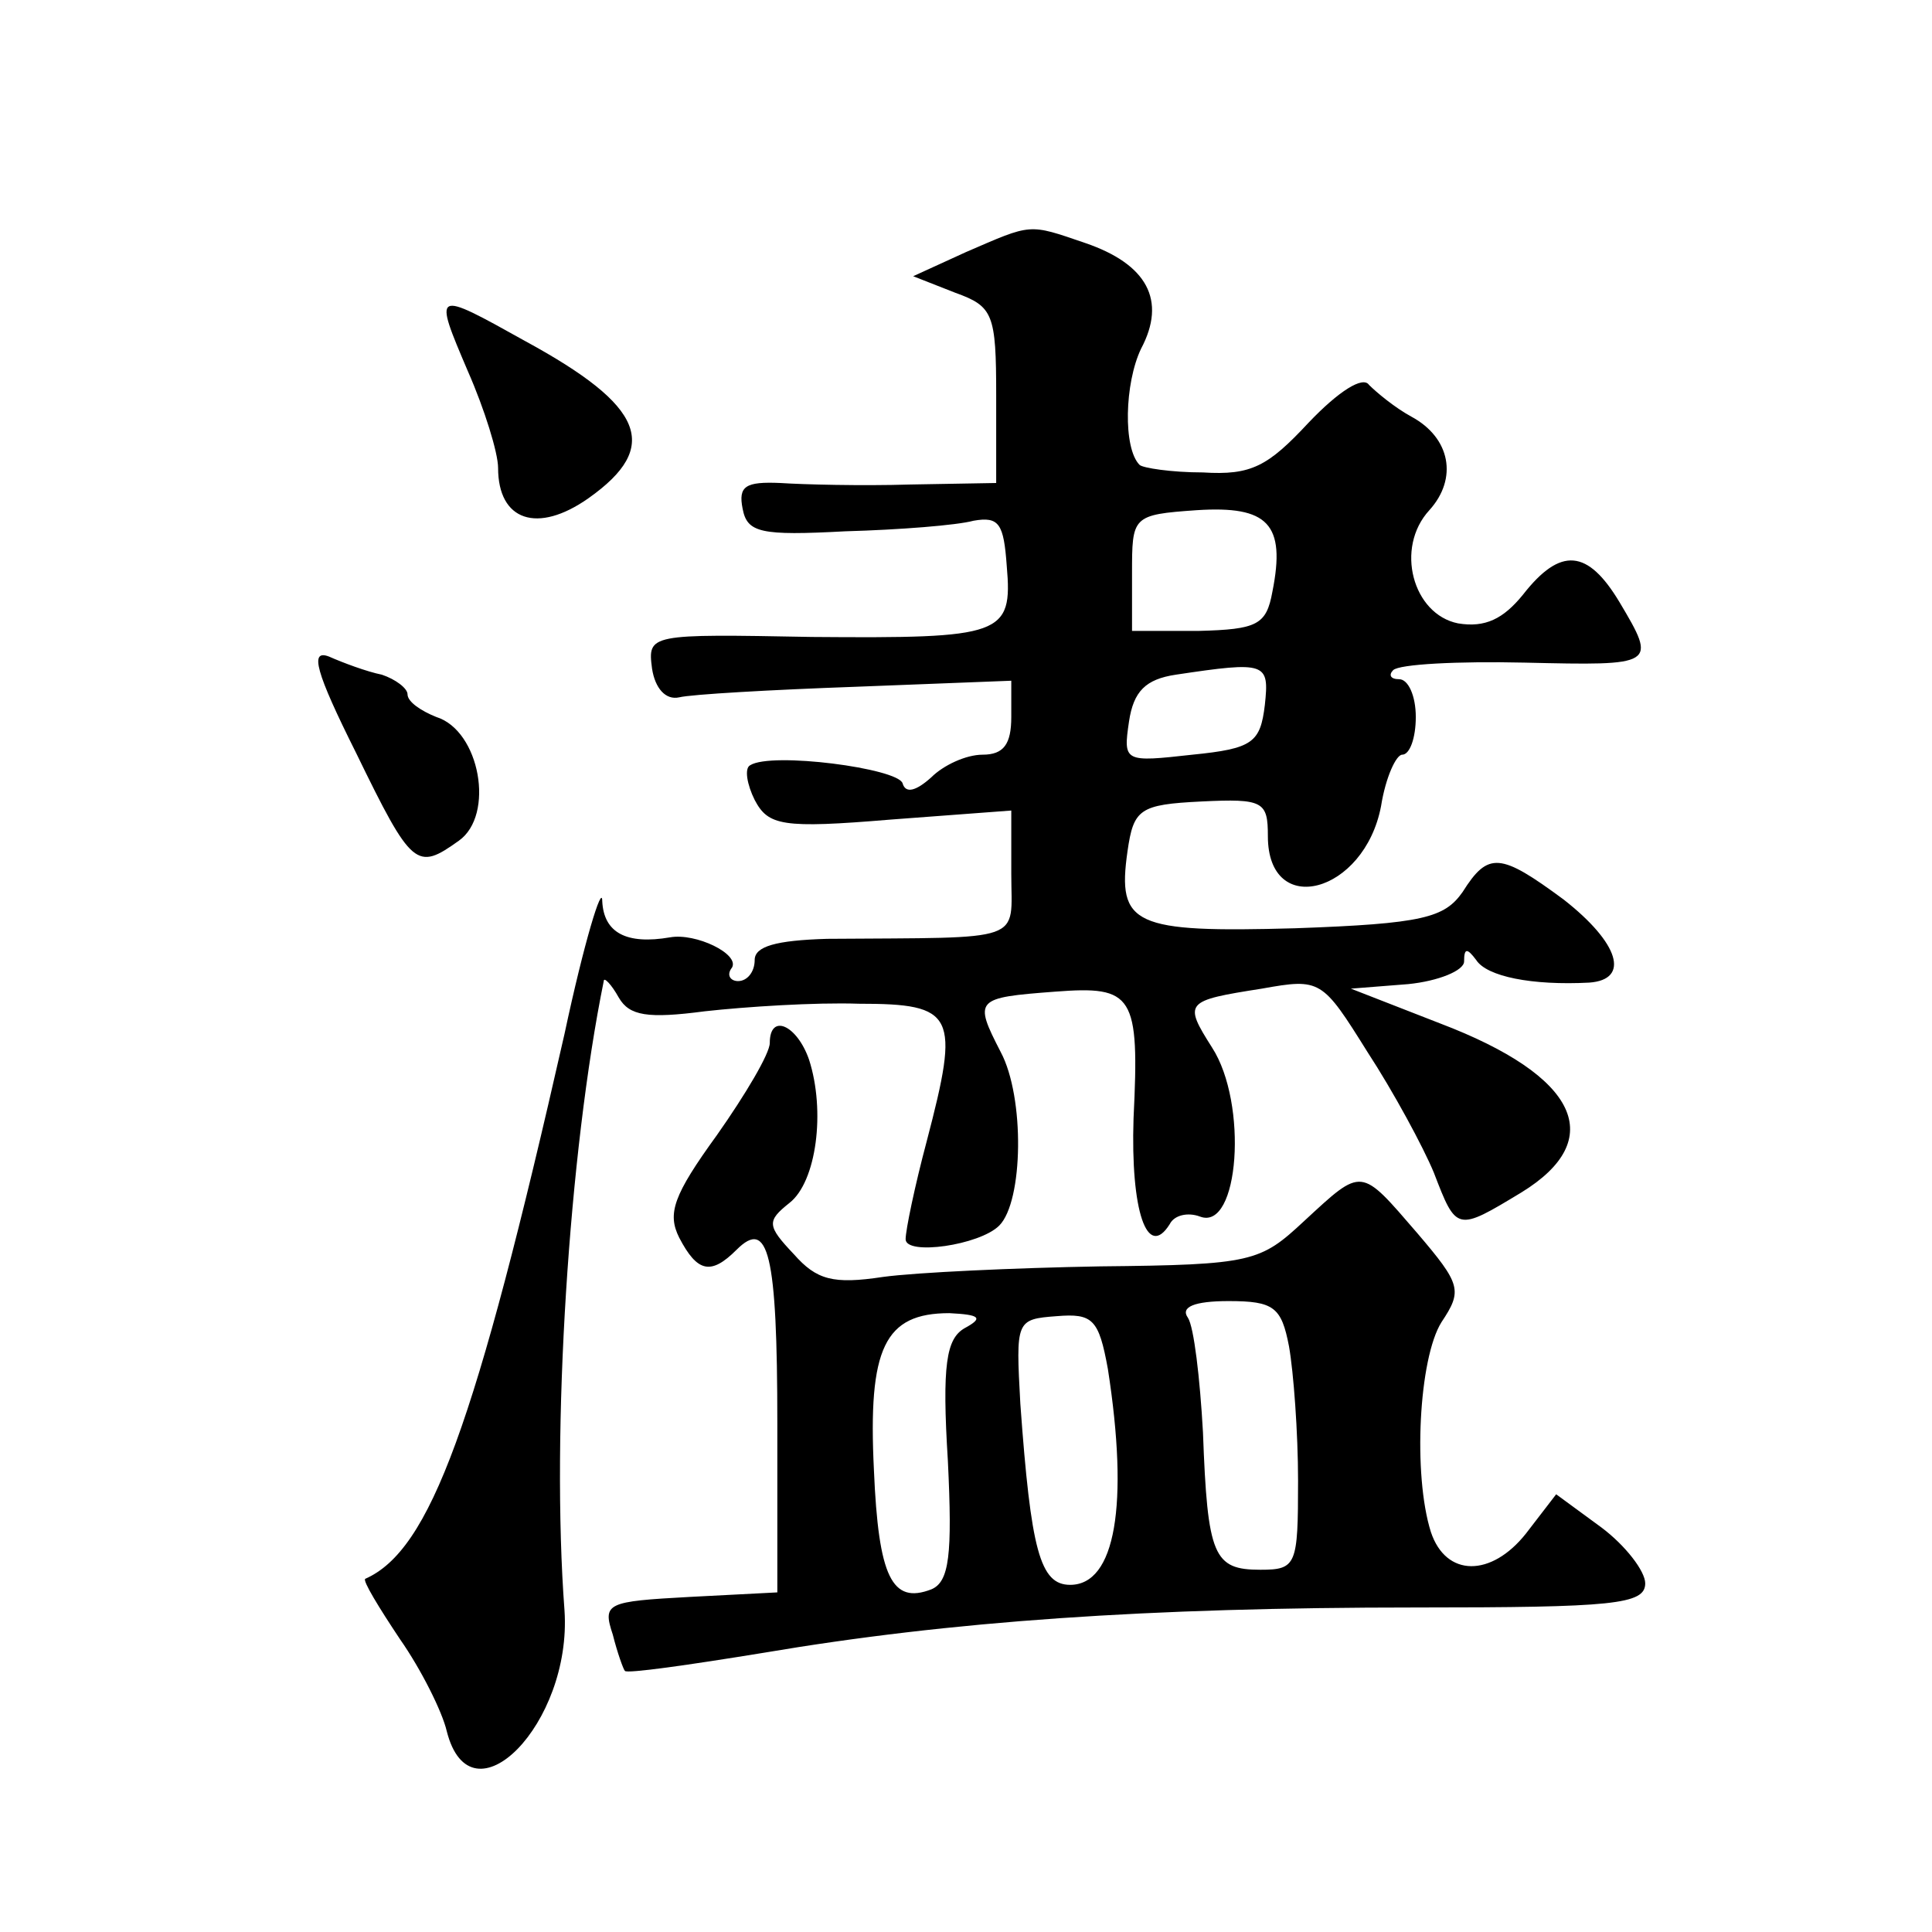 <?xml version="1.0" standalone="no"?>
<!DOCTYPE svg PUBLIC "-//W3C//DTD SVG 20010904//EN"
 "http://www.w3.org/TR/2001/REC-SVG-20010904/DTD/svg10.dtd">
<svg version="1.0" xmlns="http://www.w3.org/2000/svg"
 width="128pt" height="128pt" viewBox="0 0 128 128"
 preserveAspectRatio="xMidYMid meet">
<g transform="translate(0,128) scale(0.1,-0.1)"
fill="#0" stroke="none">
<path d="M640 1113 l-35 -16 28 -11 c25 -9 27 -14 27 -68 l0 -58 -57 -1 c-32 -1
-71 0 -86 1 -23 1 -28 -2 -25 -17 3 -16 12 -18 68 -15 36 1 74 4 85 7 17 3 20 -2
22 -30 4 -46 -3 -48 -129 -47 -108 2 -109 2 -106 -21 2 -13 9 -21 18 -19 8 2 61
5 117 7 l103 4 0 -24 c0 -18 -5 -25 -19 -25 -11 0 -26 -7 -34 -15 -10 -9 -17 -11
-19 -4 -3 10 -87 21 -101 12 -4 -2 -2 -13 3 -23 9 -17 18 -19 90 -13 l80 6 0 -42
c0 -46 11 -42 -122 -43 -34 -1 -48 -5 -48 -14 0 -8 -5 -14 -11 -14 -5 0 -8 4 -4
9 5 9 -24 23 -41 20 -29 -5 -44 3 -45 24 0 12 -12 -27 -25 -88 -59 -260 -89 -342
-132 -361 -2 -1 9 -19 23 -40 14 -20 28 -48 31 -61 16 -63 83 5 78 80 -9 119 3
304 26 417 0 3 5 -2 10 -11 7 -12 19 -14 57 -9 27 3 73 6 102 5 64 0 67 -7 45 -91
-8 -30 -14 -59 -14 -65 0 -11 49 -4 62 9 16 16 17 85 1 115 -18 35 -17 36 36 40
52 4 56 -2 52 -84 -2 -61 9 -94 24 -70 3 6 12 8 20 5 26 -10 32 75 8 112 -19 30
-18 31 33 39 39 7 40 6 70 -42 17 -26 37 -63 44 -80 15 -39 15 -39 58 -13 57 35
38 77 -54 112 l-59 23 38 3 c20 2 37 9 37 15 0 9 2 9 8 1 7 -11 37 -17 75 -15 27
2 20 26 -17 55 -42 31 -50 32 -67 5 -12 -17 -26 -21 -111 -24 -107 -3 -118 2 -111
51 4 28 8 31 49 33 41 2 44 0 44 -23 0 -55 64 -38 75 20 3 19 10 34 14 34 5 0 9
11 9 25 0 14 -5 25 -11 25 -6 0 -7 3 -4 6 4 4 43 6 87 5 87 -2 88 -2 63 40 -21
35 -39 37 -64 5 -13 -16 -25 -22 -43 -19 -30 6 -42 50 -19 75 19 21 14 48 -12 62
-11 6 -23 16 -28 21 -4 6 -20 -4 -40 -25 -27 -29 -38 -35 -70 -33 -21 0 -40 3 -42
5 -11 11 -10 54 1 77 17 32 4 56 -37 70 -38 13 -35 13 -79 -6z m203 -225 c-4 -22
-10 -25 -49 -26 l-44 0 0 38 c0 38 0 39 43 42 47 3 59 -9 50 -54z m-5 -75 c-3 -25
-8 -29 -48 -33 -45 -5 -46 -5 -42 22 3 20 11 28 31 31 60 9 62 8 59 -20z M310 1034
c11 -25 20 -54 20 -64 0 -35 26 -44 60 -20 48 34 37 61 -42 104 -61 34 -61 34 -38
-20z M236 781 c37 -76 40 -78 68 -58 24 17 14 73 -15 82 -10 4 -19 10 -19 15 0
4 -8 10 -17 13 -10 2 -26 8 -35 12 -13 5 -9 -10 18 -64z M510 589 c0 -7 -16 -34
-35 -61 -29 -40 -33 -52 -25 -68 12 -23 21 -25 38 -8 21 21 27 -2 27 -115 l0 -112
-58 -3 c-55 -3 -58 -4 -51 -25 3 -12 7 -23 8 -24 1 -2 43 4 92 12 124 21 254 30
432 30 131 0 152 2 152 16 0 8 -13 25 -29 37 l-30 22 -20 -26 c-23 -29 -53 -29
-63 1 -12 38 -8 115 7 139 14 21 13 25 -16 59 -38 44 -36 44 -75 8 -29 -27 -34
-29 -135 -30 -57 -1 -122 -4 -144 -7 -33 -5 -44 -2 -59 15 -18 19 -18 22 -3 34
18 14 24 61 13 95 -8 23 -26 31 -26 11z m344 -201 c3 -17 6 -57 6 -89 0 -56 -1
-59 -25 -59 -31 0 -35 9 -38 91 -2 36 -6 70 -10 76 -5 7 4 11 27 11 30 0 35 -4
40 -30z m-215 12 c-12 -7 -15 -24 -11 -88 3 -62 1 -80 -11 -85 -26 -10 -35 8 -38
79 -4 81 7 104 50 104 20 -1 23 -3 10 -10z m95 -27 c14 -90 5 -143 -25 -143 -20
0 -26 23 -33 120 -3 55 -3 56 24 58 24 2 28 -2 34 -35z"/>
</g>
</svg>
